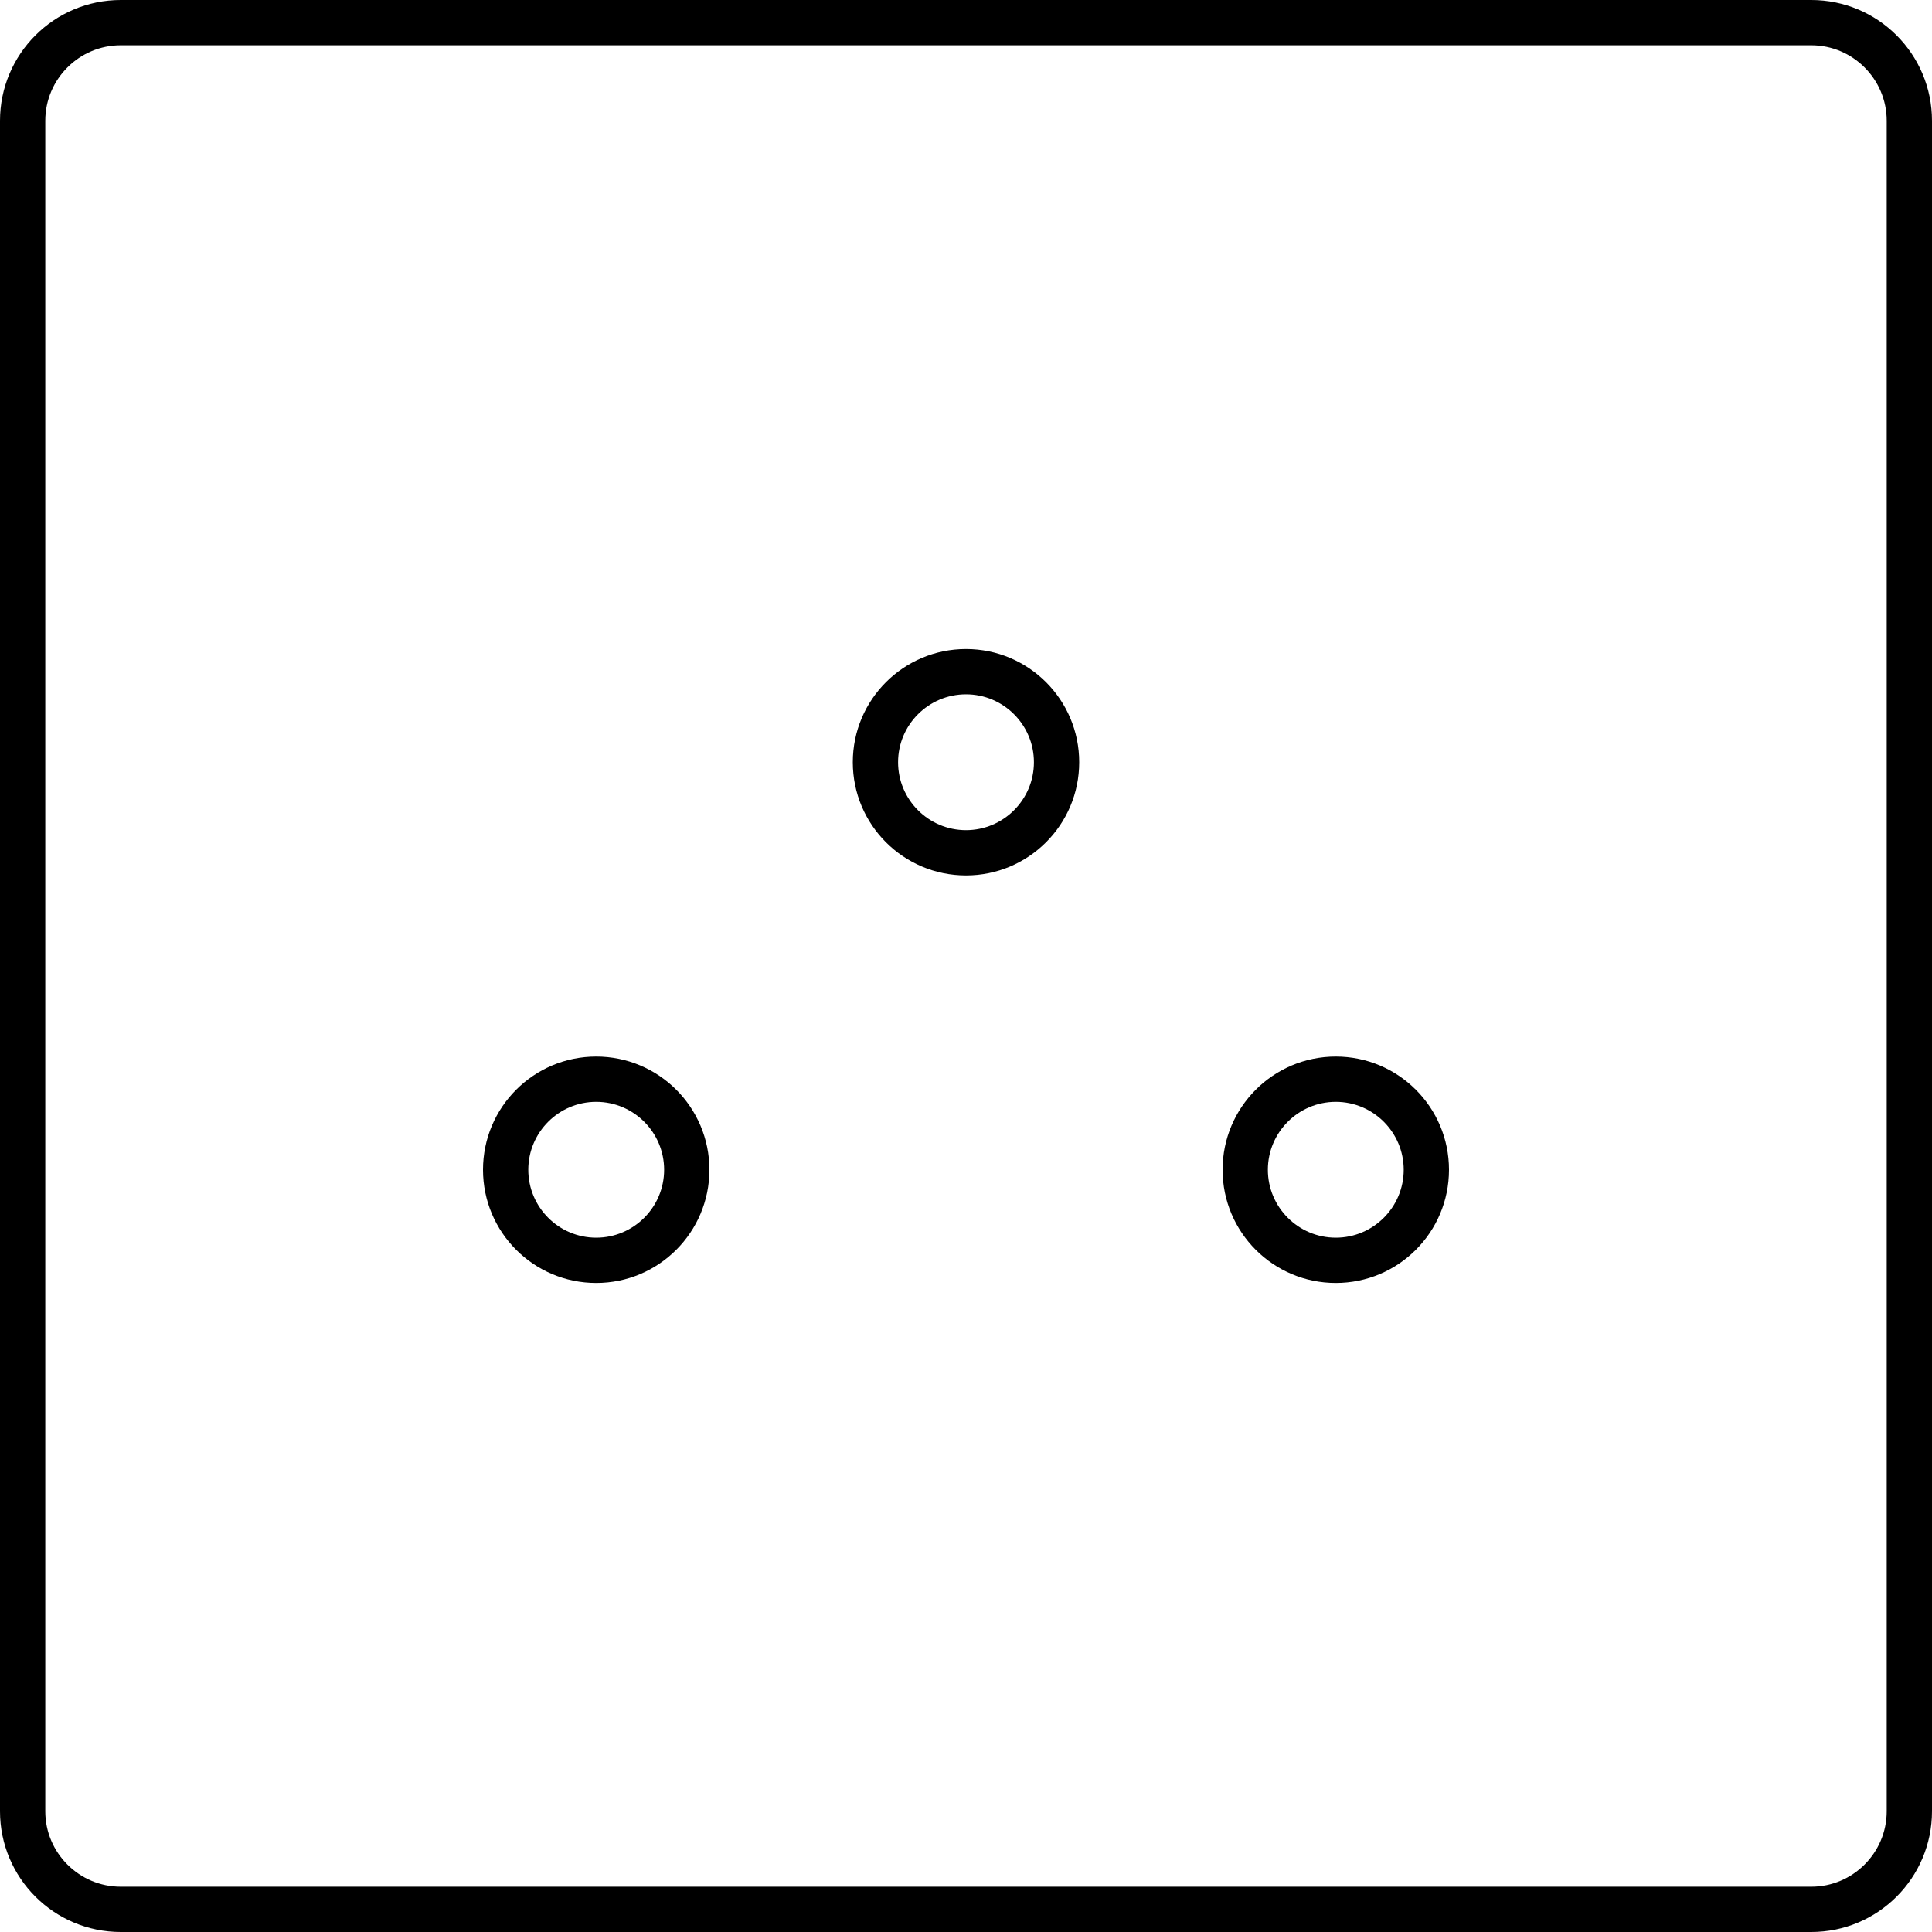 <?xml version="1.0" encoding="utf-8"?>
<!-- Generator: Adobe Illustrator 15.0.0, SVG Export Plug-In  -->
<!DOCTYPE svg PUBLIC "-//W3C//DTD SVG 1.1//EN" "http://www.w3.org/Graphics/SVG/1.1/DTD/svg11.dtd">
<svg version="1.1"
	 xmlns="http://www.w3.org/2000/svg" xmlns:xlink="http://www.w3.org/1999/xlink" xmlns:a="http://ns.adobe.com/AdobeSVGViewerExtensions/3.0/"
	 x="0px" y="0px" width="256px" height="256px" viewBox="0 0 256 256" overflow="visible" enable-background="new 0 0 256 256"
	 xml:space="preserve">
<defs>
</defs>
<g>
	<path d="M240,6c5.514,0,10,4.486,10,10v224c0,5.514-4.486,10-10,10H16c-5.514,0-10-4.486-10-10V16c0-5.514,4.486-10,10-10H240
		 M240,0H16C7.164,0,0,7.164,0,16v224c0,8.836,7.164,16,16,16h224c8.836,0,16-7.164,16-16V16C256,7.164,248.836,0,240,0L240,0z"/>
</g>
<g>
	<path d="M79,146c4.963,0,9,4.037,9,9s-4.037,9-9,9s-9-4.037-9-9S74.037,146,79,146 M79,140c-8.284,0-15,6.716-15,15s6.716,15,15,15
		s15-6.716,15-15S87.284,140,79,140L79,140z"/>
</g>
<g>
	<path d="M177,146c4.963,0,9,4.037,9,9s-4.037,9-9,9s-9-4.037-9-9S172.037,146,177,146 M177,140c-8.284,0-15,6.716-15,15
		s6.716,15,15,15s15-6.716,15-15S185.284,140,177,140L177,140z"/>
</g>
<g>
	<path d="M128,92c4.963,0,9,4.037,9,9s-4.037,9-9,9s-9-4.037-9-9S123.037,92,128,92 M128,86c-8.284,0-15,6.716-15,15s6.716,15,15,15
		s15-6.716,15-15S136.284,86,128,86L128,86z"/>
</g>
</svg>
